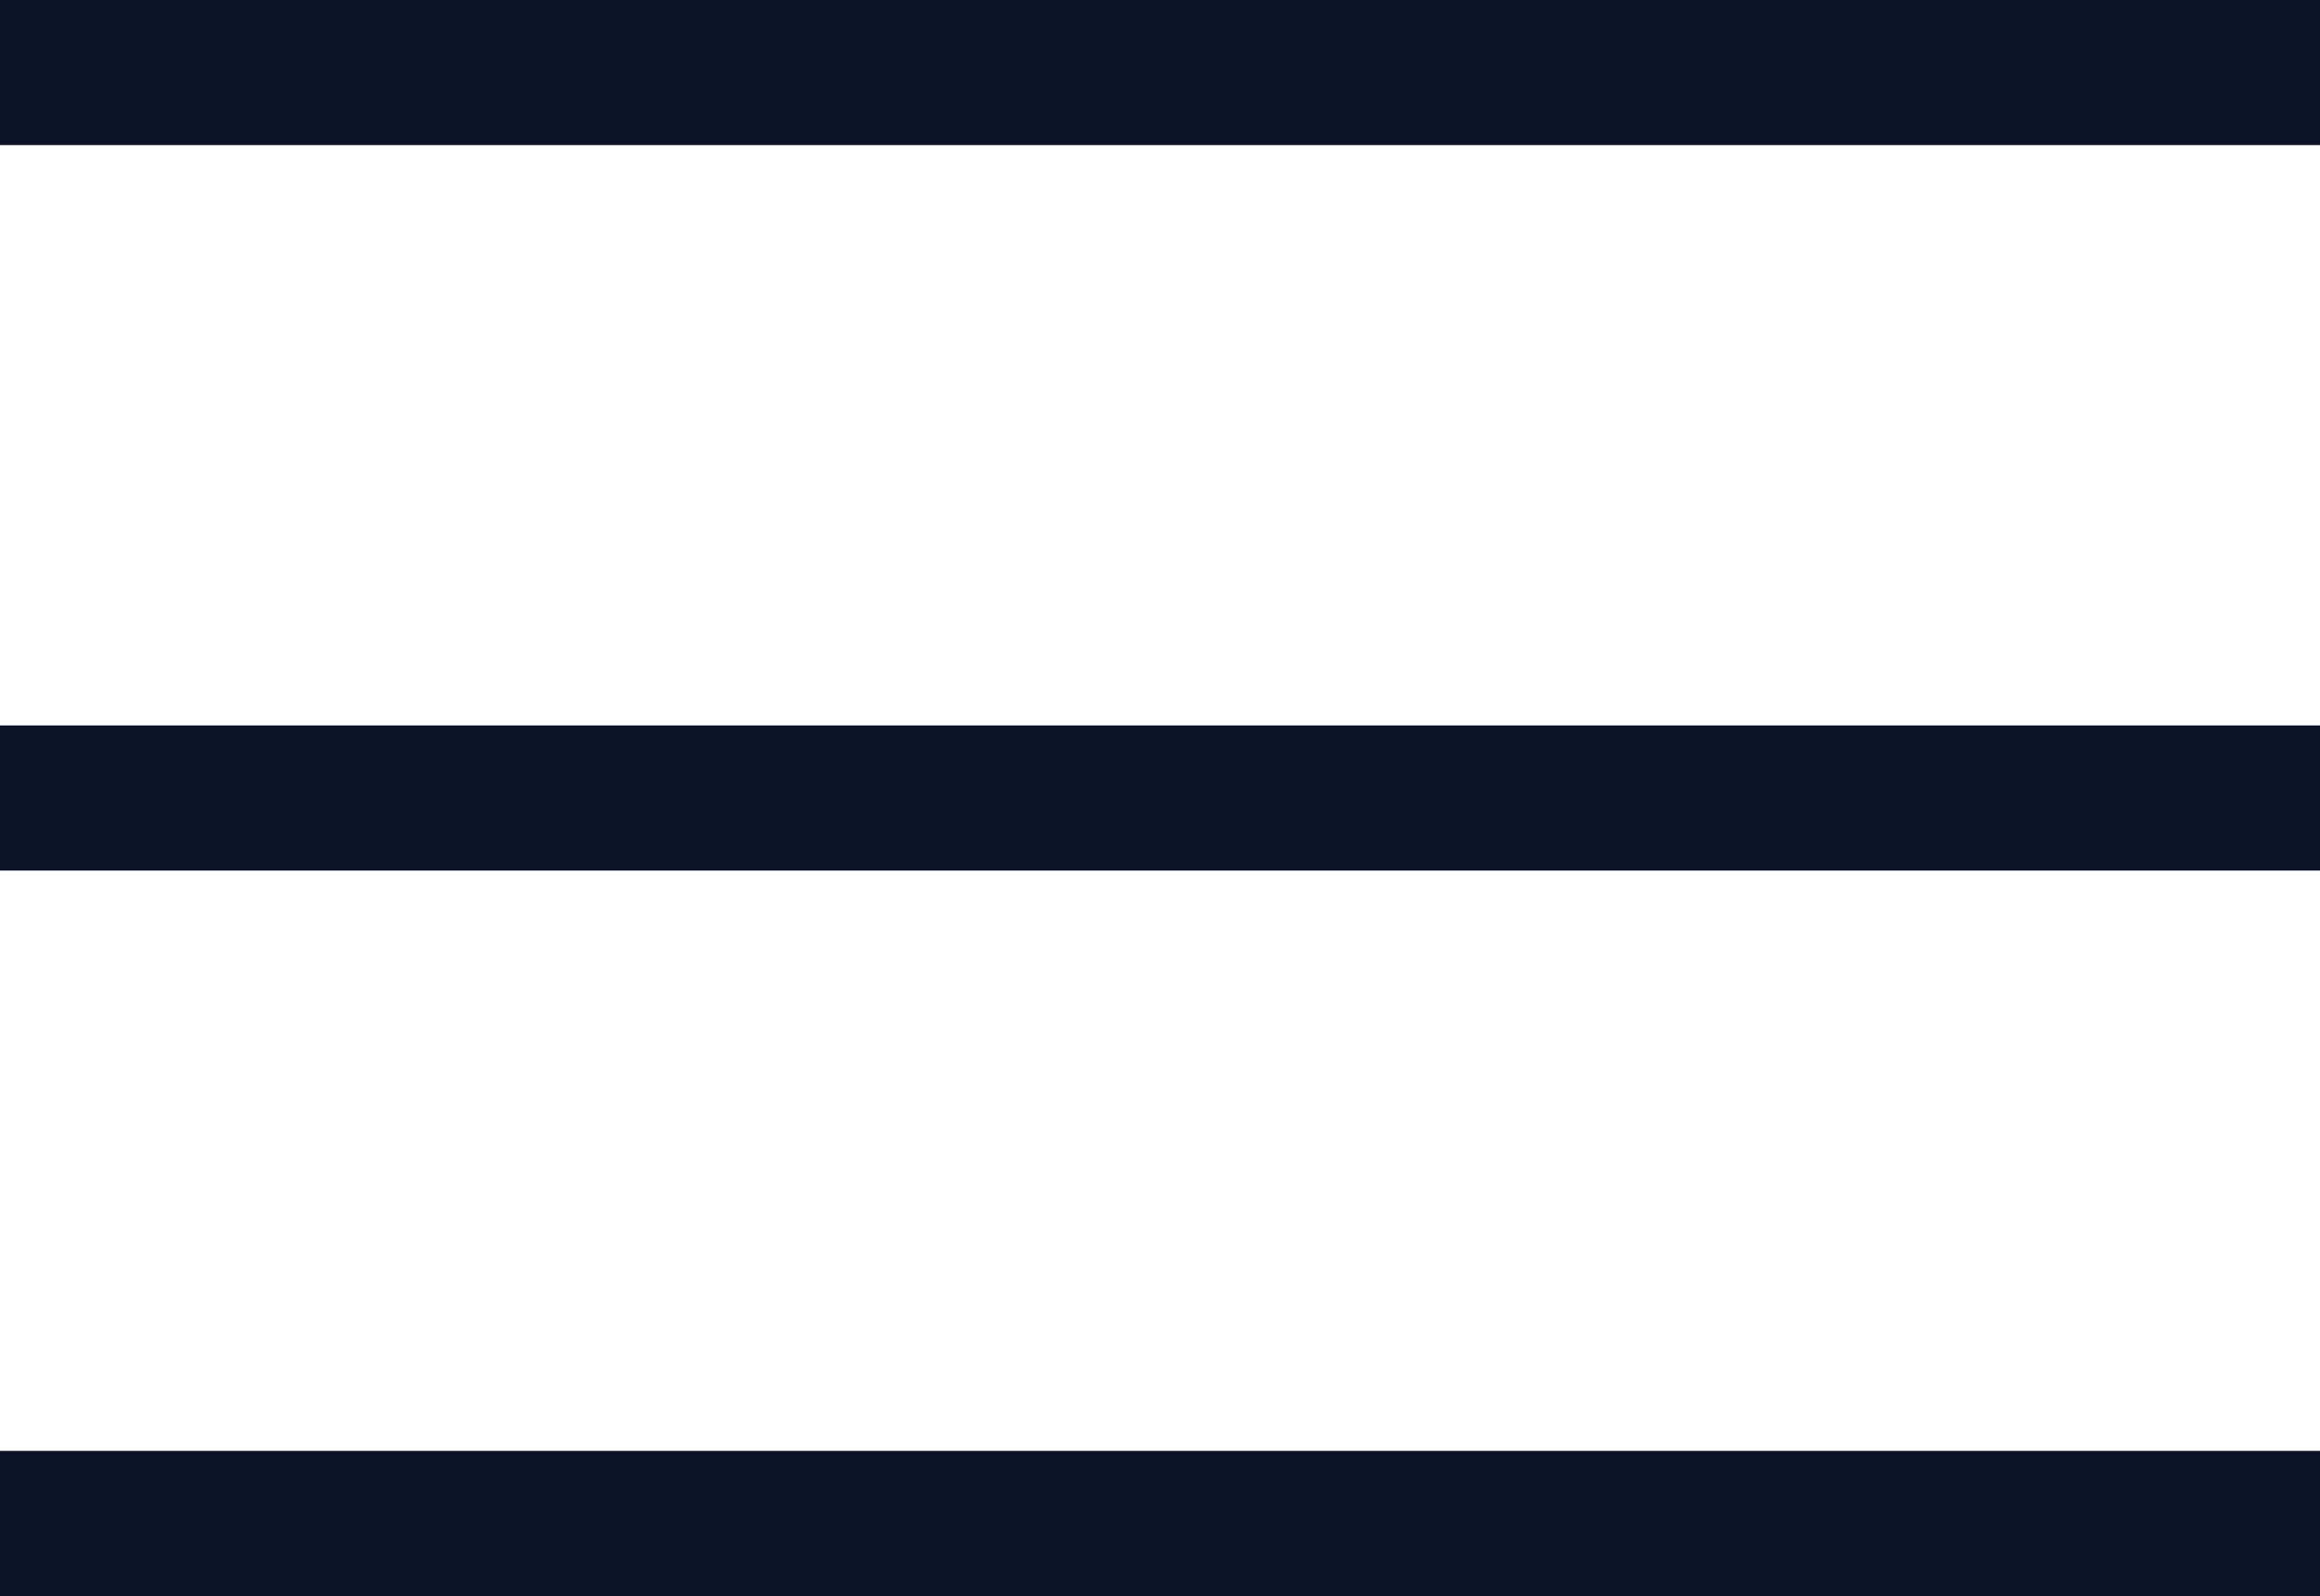 <?xml version="1.0" encoding="UTF-8"?> <svg xmlns="http://www.w3.org/2000/svg" id="b" data-name="Слой_2" viewBox="0 0 490.21 337.26"><g id="c" data-name="b"><g id="d" data-name="c"><g id="e" data-name="d"><g id="f" data-name="e"><g><path d="M0,0h490.21v30.66H0V0Z" style="fill: #0c1327;"></path><path d="M0,153.3h490.21v30.66H0v-30.66Z" style="fill: #0c1327;"></path><path d="M0,306.6h490.21v30.66H0v-30.66Z" style="fill: #0c1327;"></path></g></g></g></g></g></svg> 